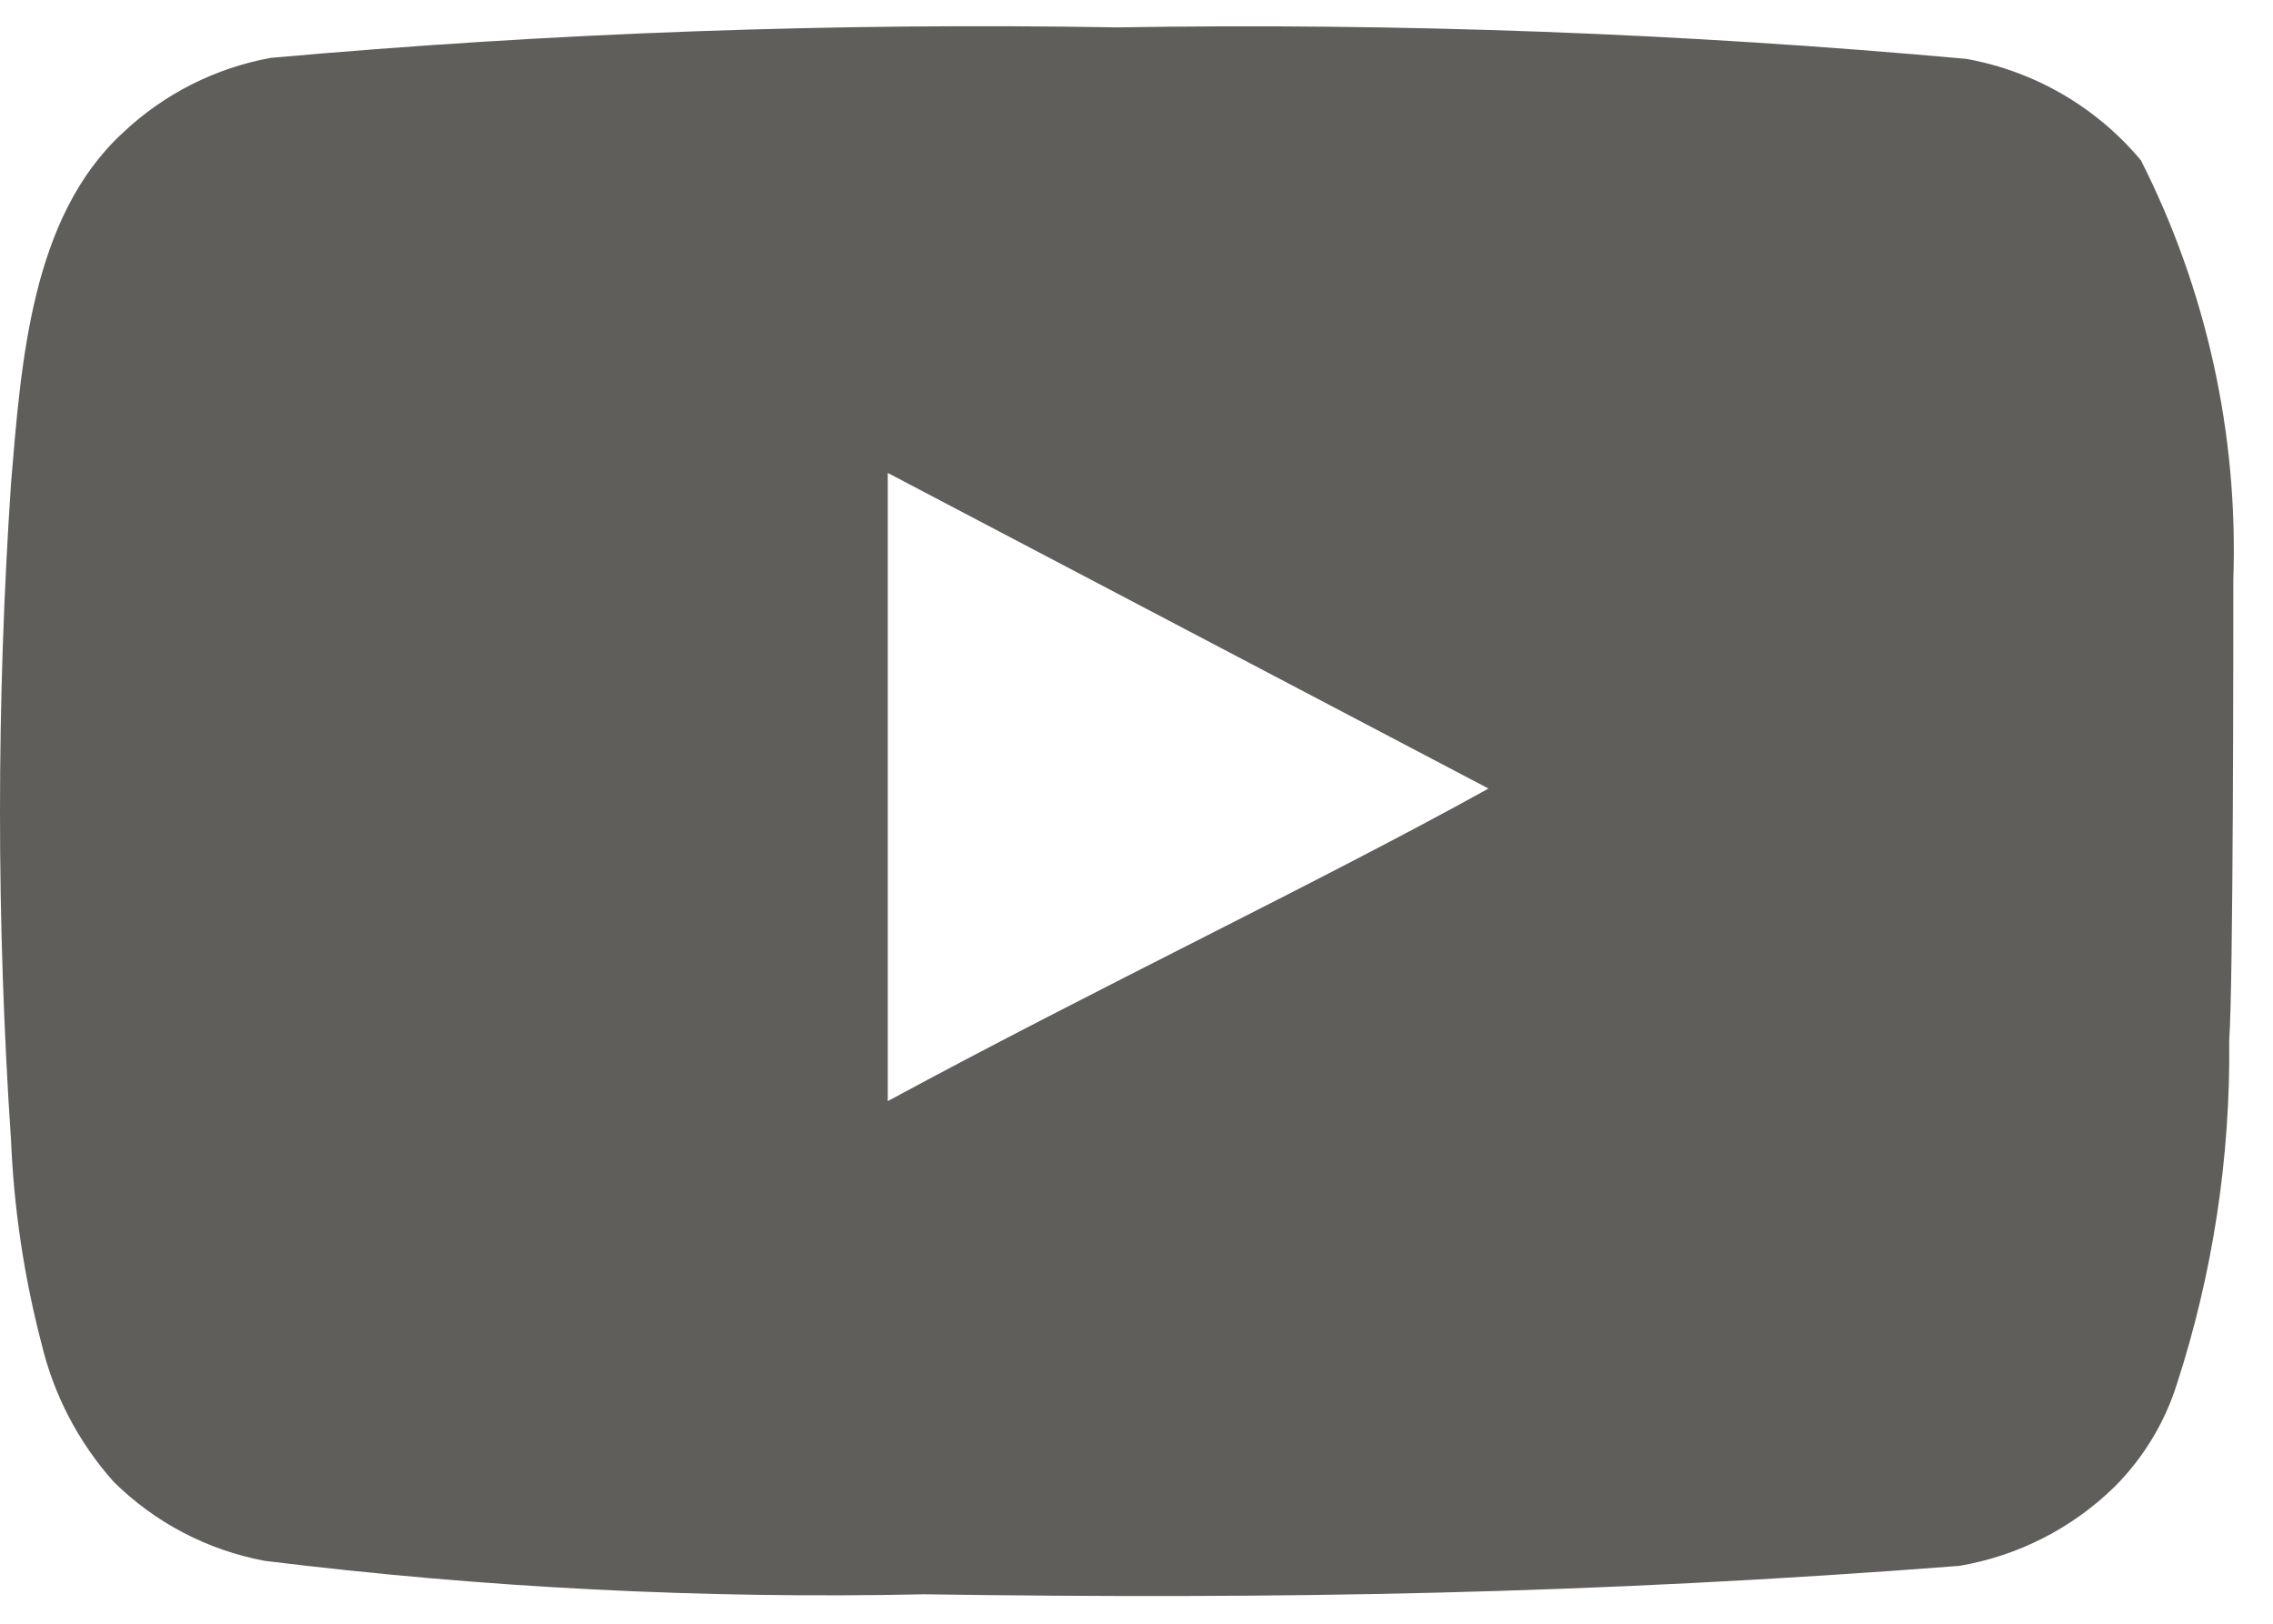 <svg width="42" height="30" viewBox="0 0 42 30" fill="none" xmlns="http://www.w3.org/2000/svg">
<g clip-path="url(#clip0_306_8)">
<path d="M41.267 10.706C41.359 8.023 40.772 5.359 39.56 2.963C38.738 1.979 37.597 1.316 36.335 1.088C31.118 0.614 25.879 0.42 20.642 0.506C15.423 0.416 10.203 0.604 5.004 1.069C3.976 1.256 3.025 1.738 2.267 2.456C0.579 4.013 0.392 6.675 0.204 8.925C-0.068 12.97 -0.068 17.03 0.204 21.075C0.258 22.341 0.447 23.599 0.767 24.825C0.993 25.772 1.45 26.648 2.098 27.375C2.861 28.131 3.835 28.641 4.892 28.838C8.934 29.337 13.007 29.543 17.079 29.456C23.642 29.55 29.398 29.456 36.204 28.931C37.287 28.747 38.288 28.237 39.073 27.469C39.598 26.944 39.99 26.301 40.217 25.594C40.887 23.536 41.216 21.383 41.191 19.219C41.267 18.169 41.267 11.831 41.267 10.706ZM16.404 20.344V8.738L27.504 14.569C24.392 16.294 20.285 18.244 16.404 20.344Z" fill="#5F5E5A"/>
</g>
<defs>
<clipPath id="clip0_306_8">
<rect width="42" height="30" fill="white"/>
</clipPath>
</defs>
</svg>
